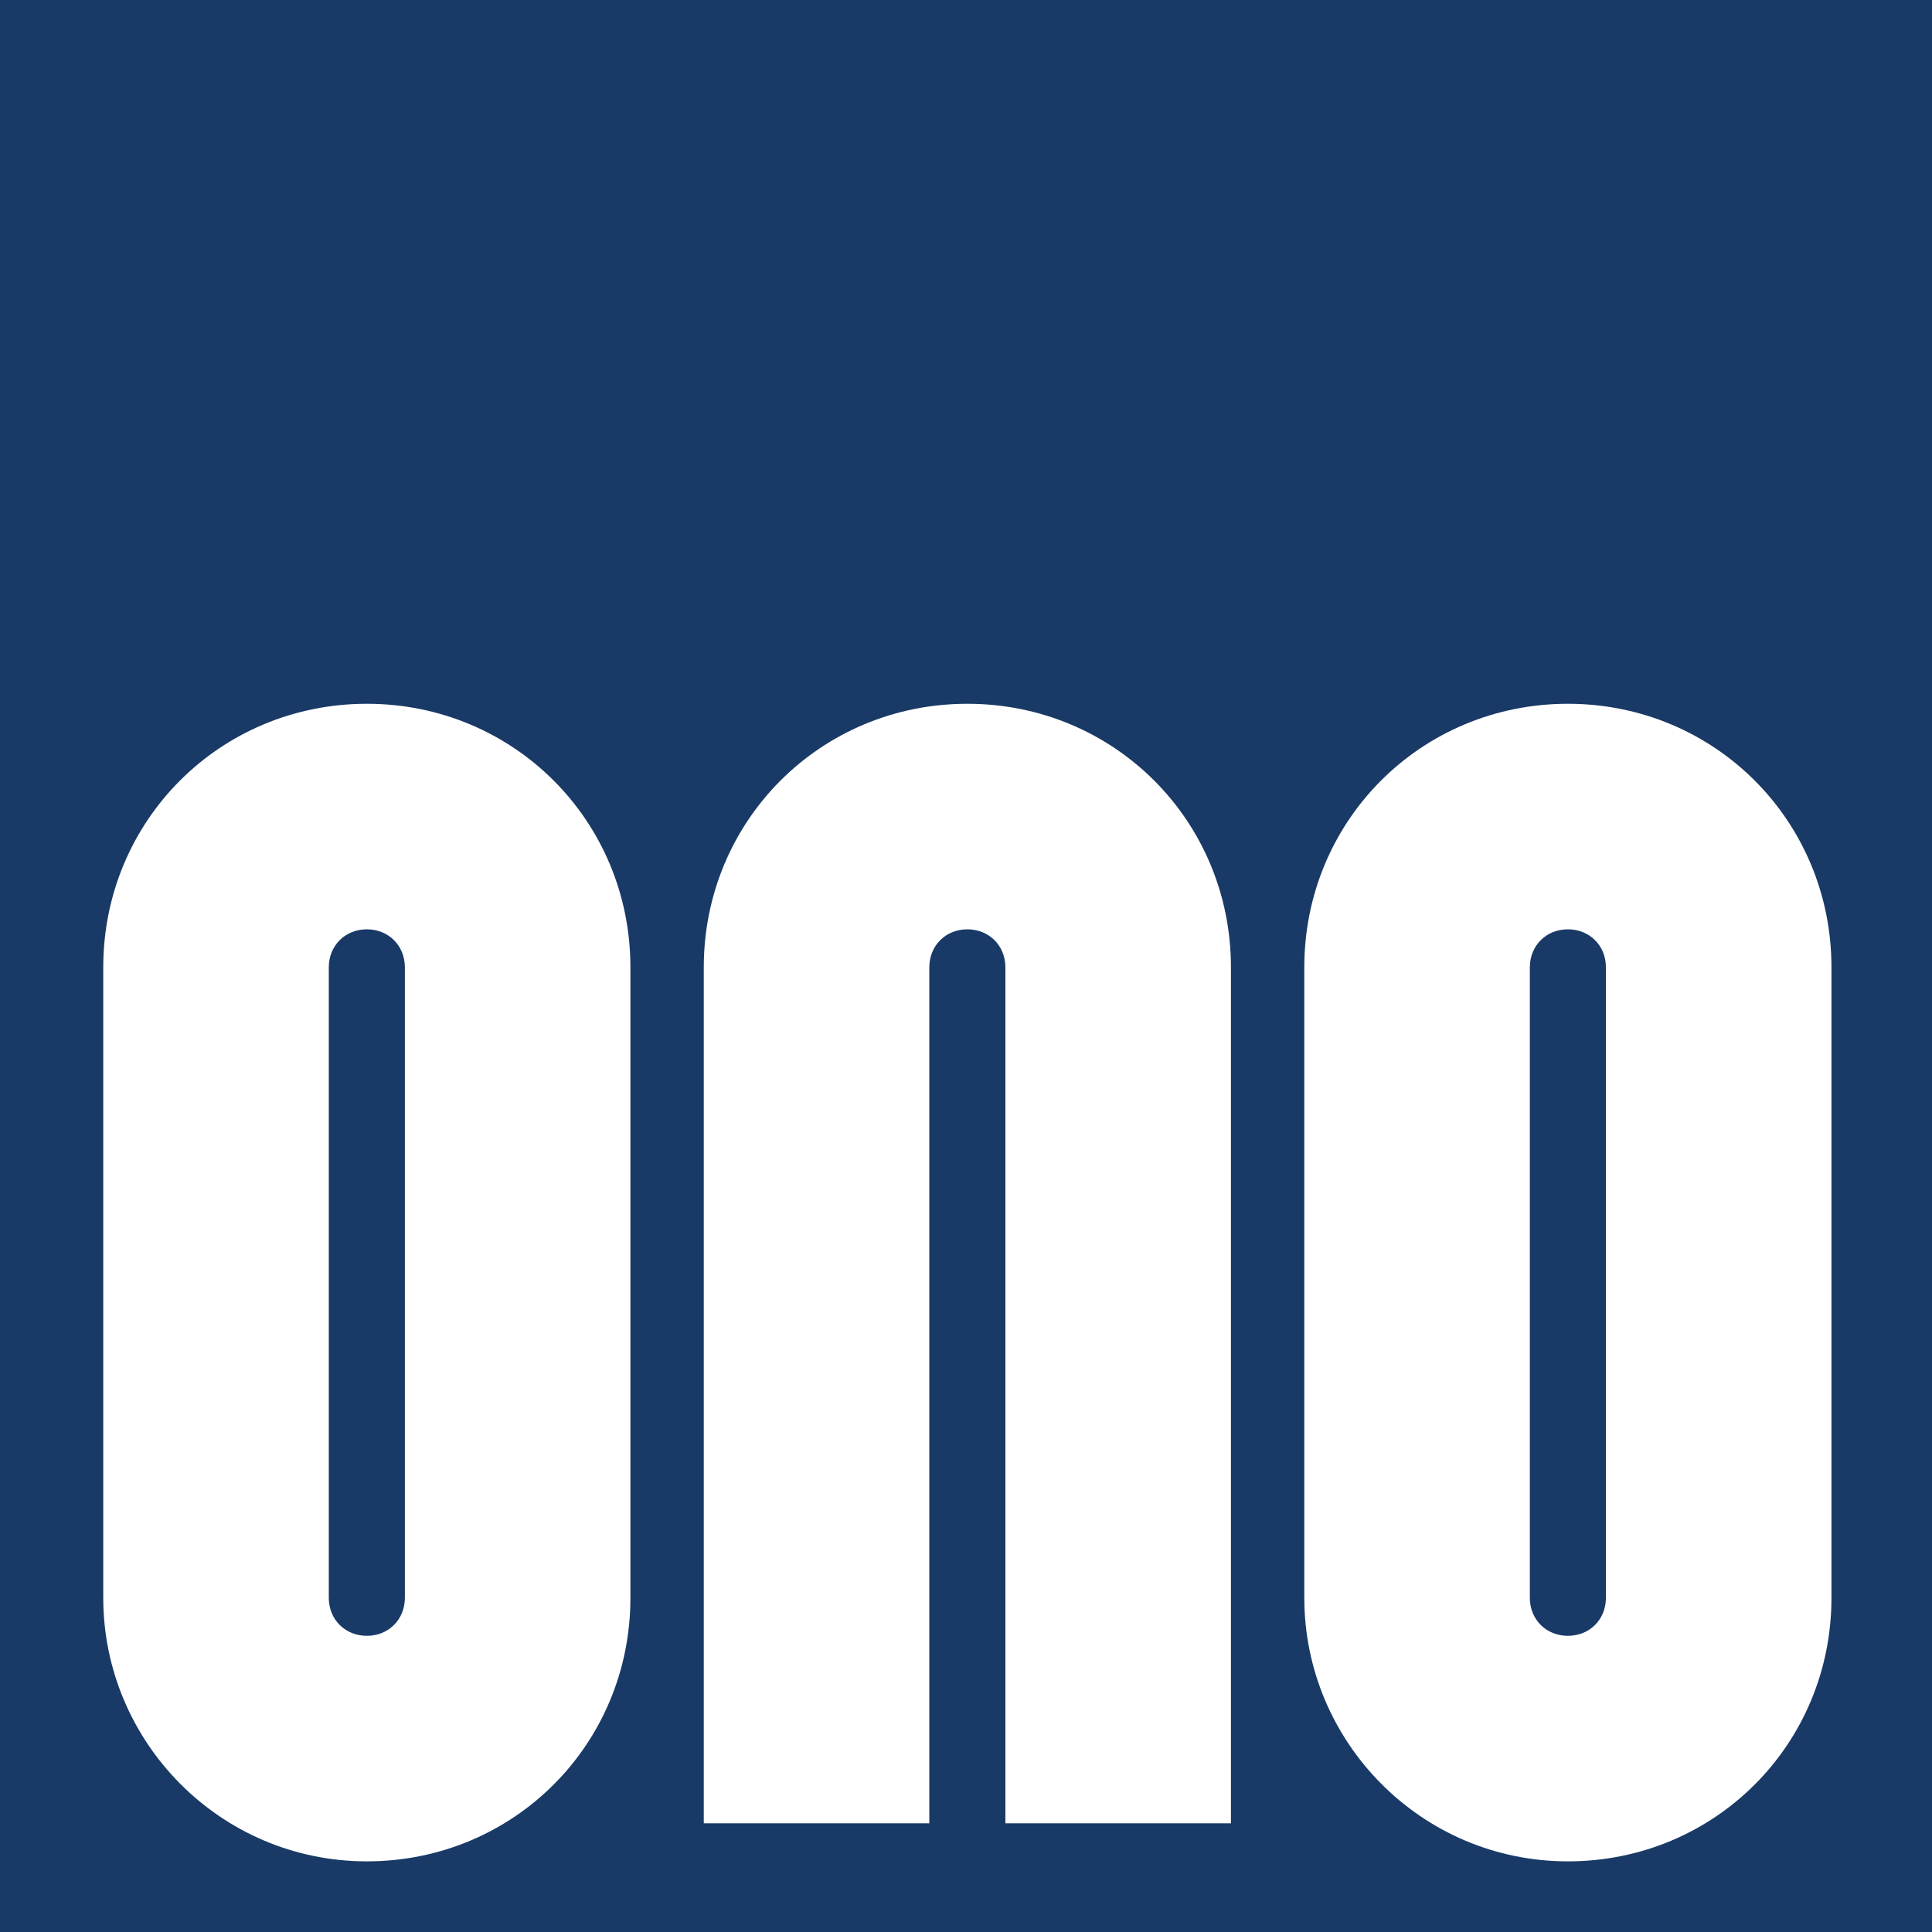 <?xml version="1.0" encoding="UTF-8"?>
<svg xmlns="http://www.w3.org/2000/svg" id="Layer_1" version="1.1" viewBox="0 0 71.1 71.1">
  <defs>
    <style>
      .st0 {
        fill: #193a66;
      }

      .st1 {
        fill: #fff;
      }
    </style>
  </defs>
  <g id="layer1">
    <path id="path576" class="st0" d="M0,71.3h71.3V0H0v71.3Z"></path>
    <path id="path578" class="st1" d="M23.2,35.6c0-5.4-4.3-9.7-9.7-9.7s-9.7,4.3-9.7,9.7v23.2c0,5.3,4.3,9.7,9.7,9.7s9.7-4.3,9.7-9.7v-23.2Z"></path>
    <path id="path580" class="st1" d="M67.4,35.6c0-5.4-4.3-9.7-9.7-9.7s-9.7,4.3-9.7,9.7v23.2c0,5.3,4.3,9.7,9.7,9.7s9.7-4.3,9.7-9.7v-23.2Z"></path>
    <path id="path582" class="st1" d="M45.3,67.1v-31.5c0-5.4-4.3-9.7-9.7-9.7s-9.7,4.3-9.7,9.7v31.5h8.3v-31.5c0-.8.6-1.4,1.4-1.4s1.4.6,1.4,1.4v31.5h8.3Z"></path>
    <path id="path584" class="st0" d="M12.1,58.8c0,.8.6,1.4,1.4,1.4s1.4-.6,1.4-1.4v-23.2c0-.8-.6-1.4-1.4-1.4s-1.4.6-1.4,1.4v23.2Z"></path>
    <path id="path586" class="st0" d="M56.3,58.8c0,.8.6,1.4,1.4,1.4s1.4-.6,1.4-1.4v-23.2c0-.8-.6-1.4-1.4-1.4s-1.4.6-1.4,1.4v23.2Z"></path>
  </g>
</svg>
